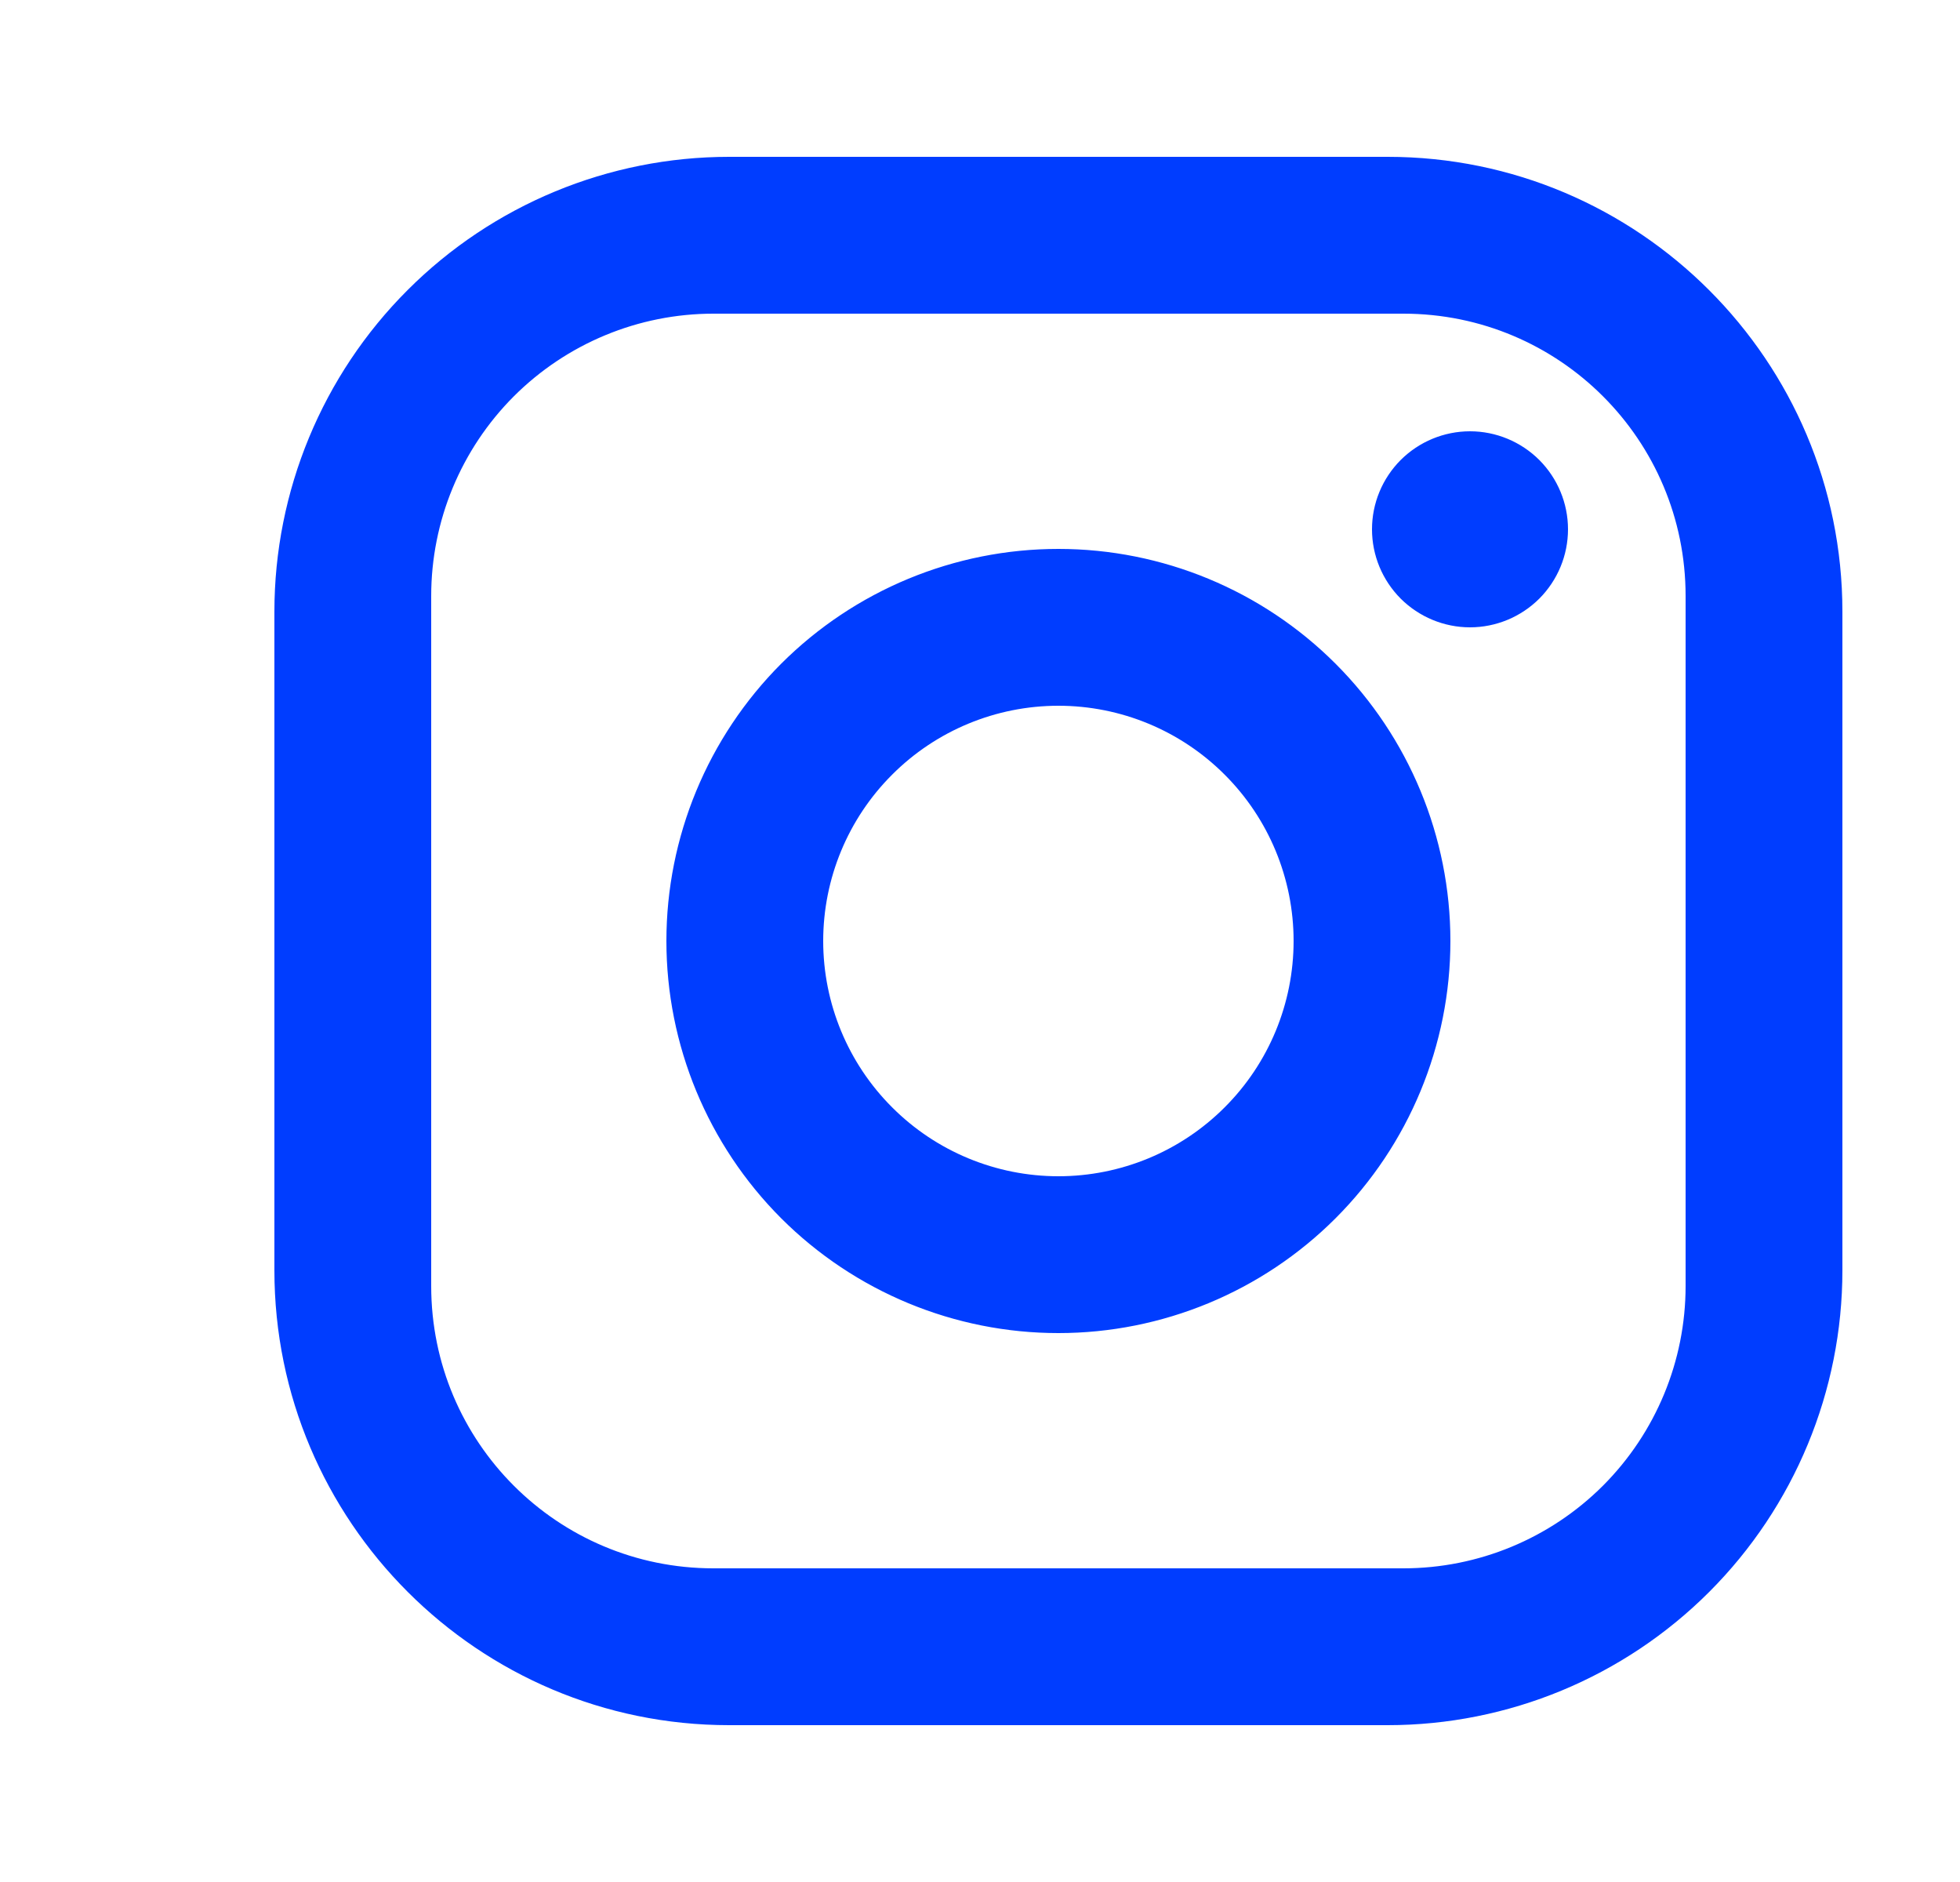 <svg width="25" height="24" viewBox="0 0 25 24" fill="none" xmlns="http://www.w3.org/2000/svg">
<g id="Component 4">
<path id="Vector" d="M9.3 2H17.7C20.9 2 23.5 4.6 23.5 7.8V16.2C23.5 17.738 22.889 19.213 21.801 20.301C20.713 21.389 19.238 22 17.7 22H9.3C6.1 22 3.5 19.4 3.5 16.2V7.8C3.5 6.262 4.111 4.786 5.199 3.699C6.286 2.611 7.762 2 9.3 2ZM9.1 4C8.145 4 7.23 4.379 6.554 5.054C5.879 5.73 5.5 6.645 5.5 7.6V16.4C5.5 18.39 7.11 20 9.1 20H17.9C18.855 20 19.77 19.621 20.446 18.946C21.121 18.27 21.5 17.355 21.5 16.4V7.6C21.5 5.61 19.89 4 17.9 4H9.1ZM18.75 5.5C19.081 5.5 19.399 5.632 19.634 5.866C19.868 6.101 20 6.418 20 6.75C20 7.082 19.868 7.399 19.634 7.634C19.399 7.868 19.081 8 18.75 8C18.419 8 18.101 7.868 17.866 7.634C17.632 7.399 17.5 7.082 17.5 6.75C17.5 6.418 17.632 6.101 17.866 5.866C18.101 5.632 18.419 5.5 18.75 5.5ZM13.5 7C14.826 7 16.098 7.527 17.035 8.464C17.973 9.402 18.5 10.674 18.5 12C18.5 13.326 17.973 14.598 17.035 15.536C16.098 16.473 14.826 17 13.5 17C12.174 17 10.902 16.473 9.964 15.536C9.027 14.598 8.5 13.326 8.5 12C8.5 10.674 9.027 9.402 9.964 8.464C10.902 7.527 12.174 7 13.5 7ZM13.5 9C12.704 9 11.941 9.316 11.379 9.879C10.816 10.441 10.5 11.204 10.5 12C10.5 12.796 10.816 13.559 11.379 14.121C11.941 14.684 12.704 15 13.5 15C14.296 15 15.059 14.684 15.621 14.121C16.184 13.559 16.5 12.796 16.5 12C16.5 11.204 16.184 10.441 15.621 9.879C15.059 9.316 14.296 9 13.5 9Z" fill="#003DFF"/>
</g>
</svg>
